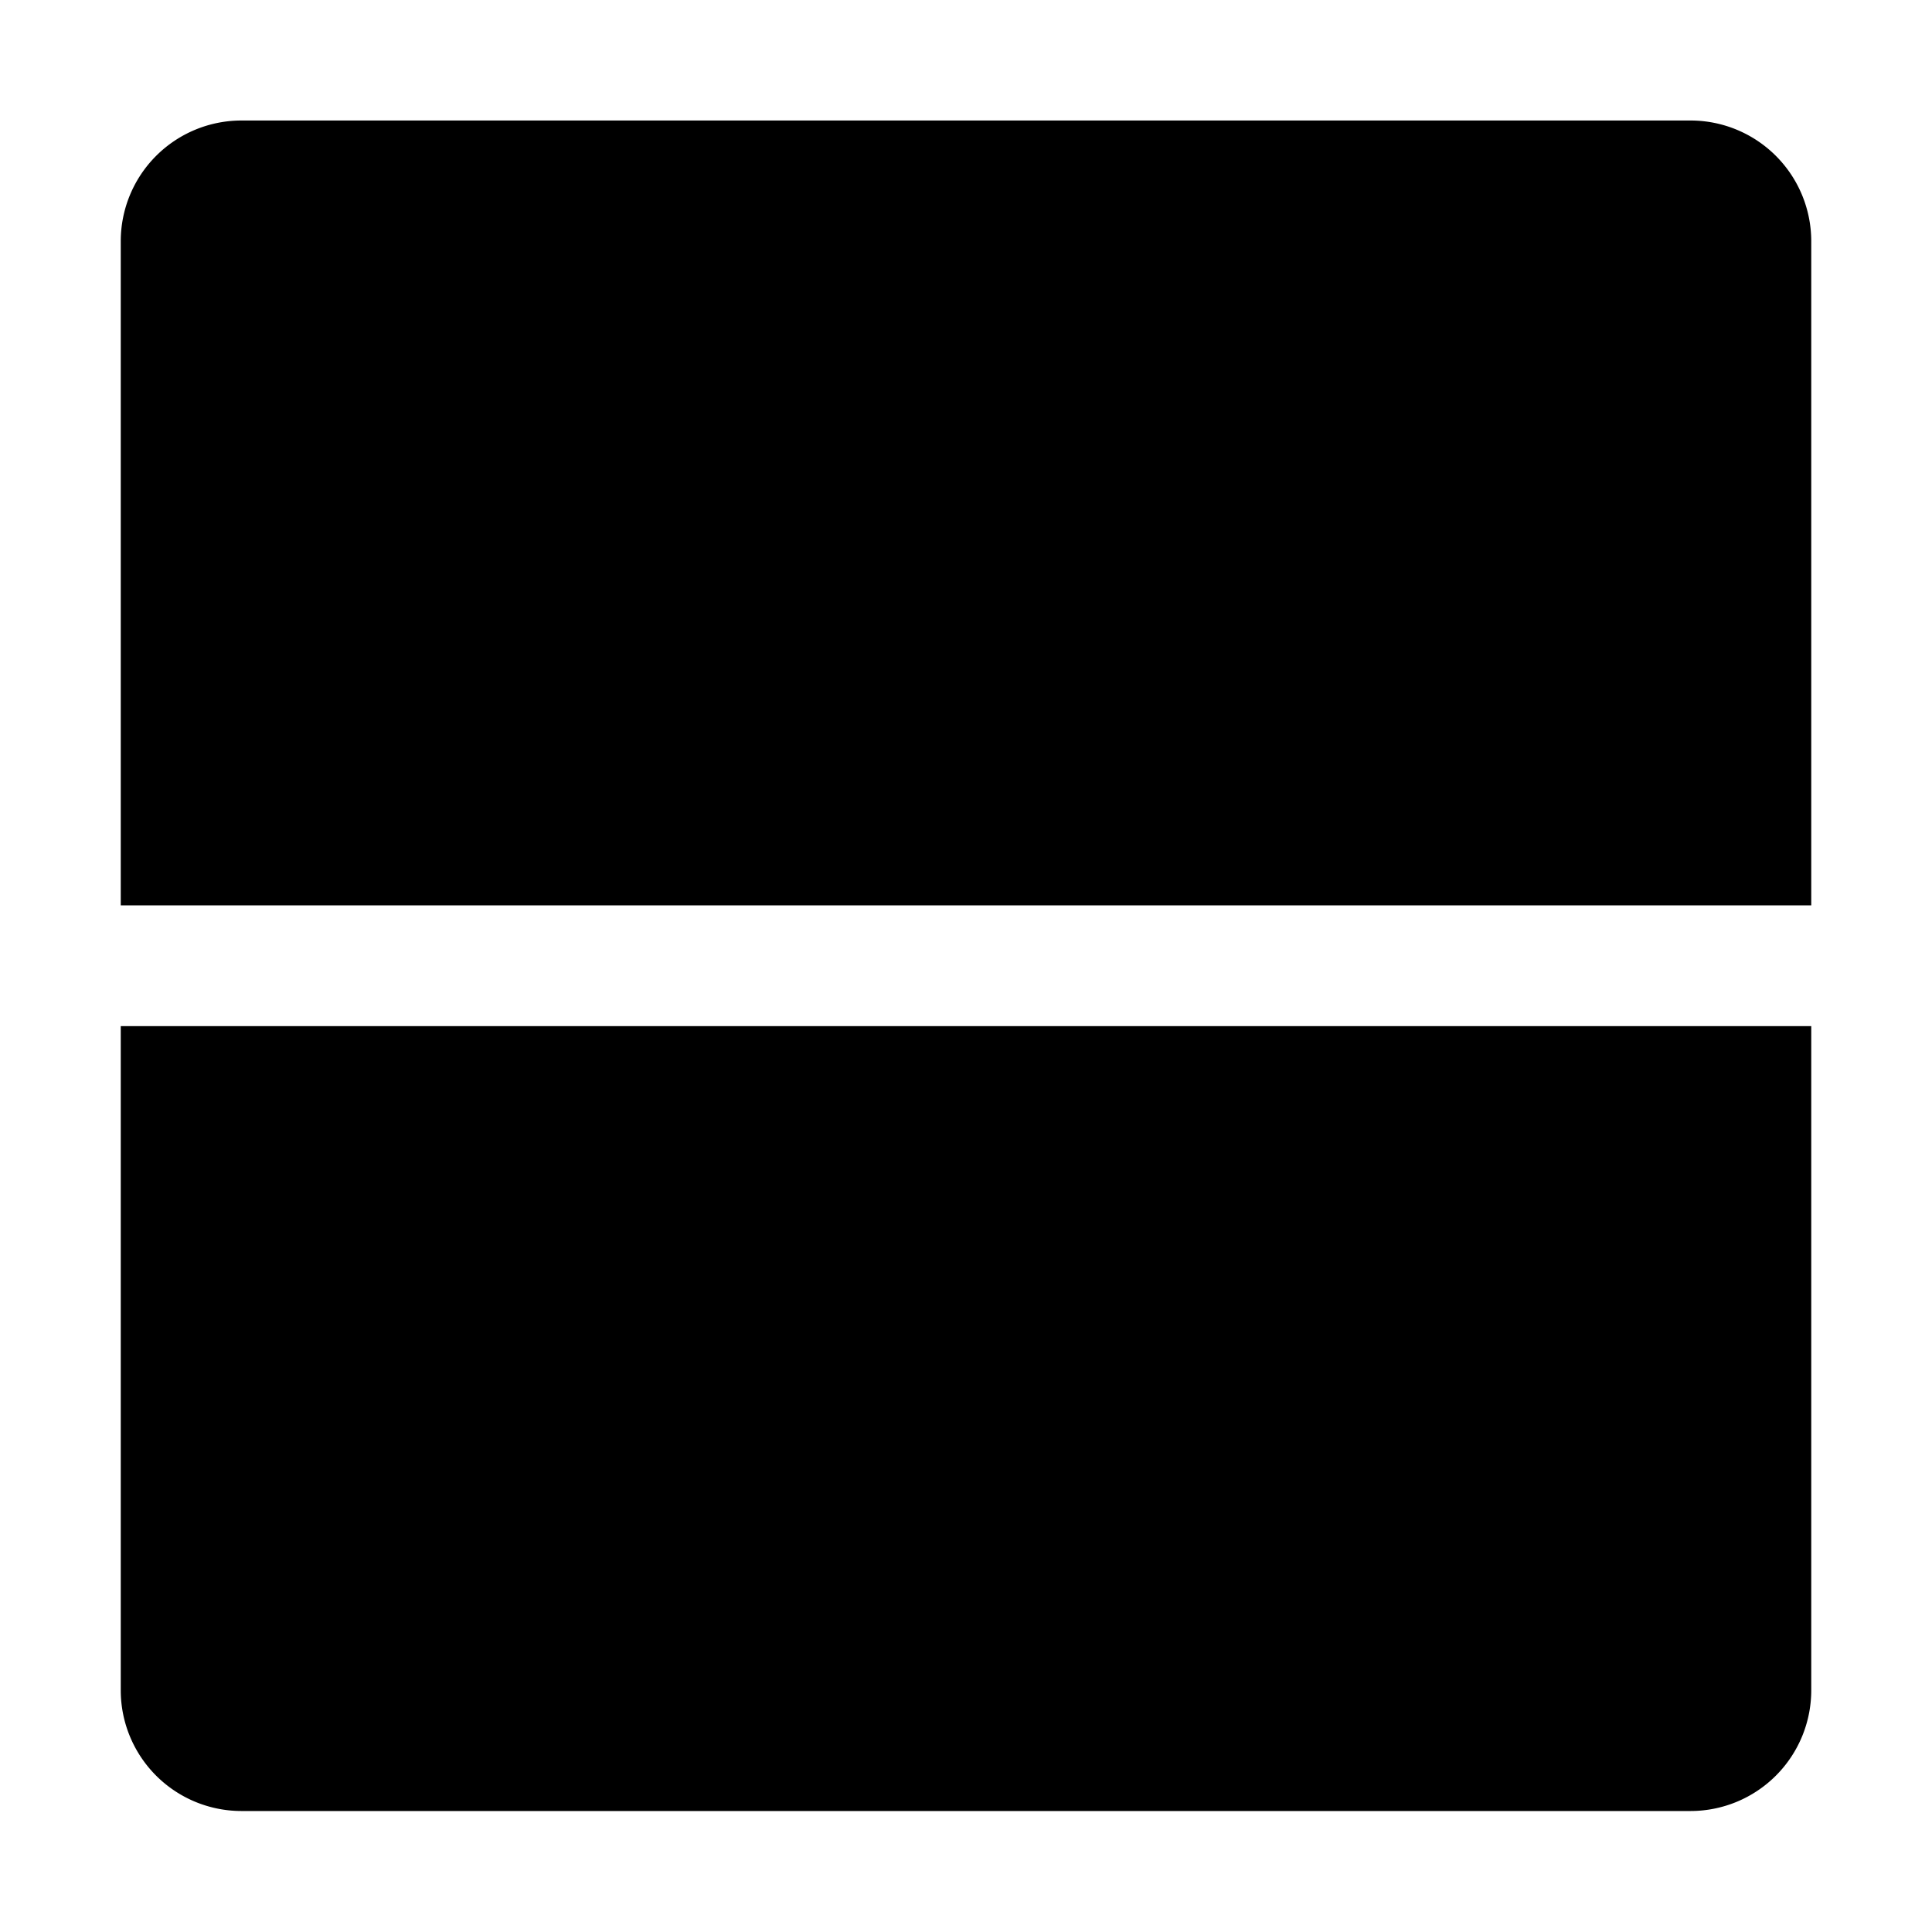 <svg xmlns="http://www.w3.org/2000/svg" fill="none" viewBox="0 0 24 24"><path fill="#000000" fill-rule="evenodd" d="M22.5 12.747v8.25a1.5 1.5 0 0 1 -1.5 1.5H3a1.5 1.5 0 0 1 -1.5 -1.5v-8.25l21 0Zm0 -1.5v-8.25a1.5 1.5 0 0 0 -1.5 -1.5H3a1.5 1.5 0 0 0 -1.5 1.5v8.25l21 0Z" clip-rule="evenodd" stroke-width="1"></path></svg>
